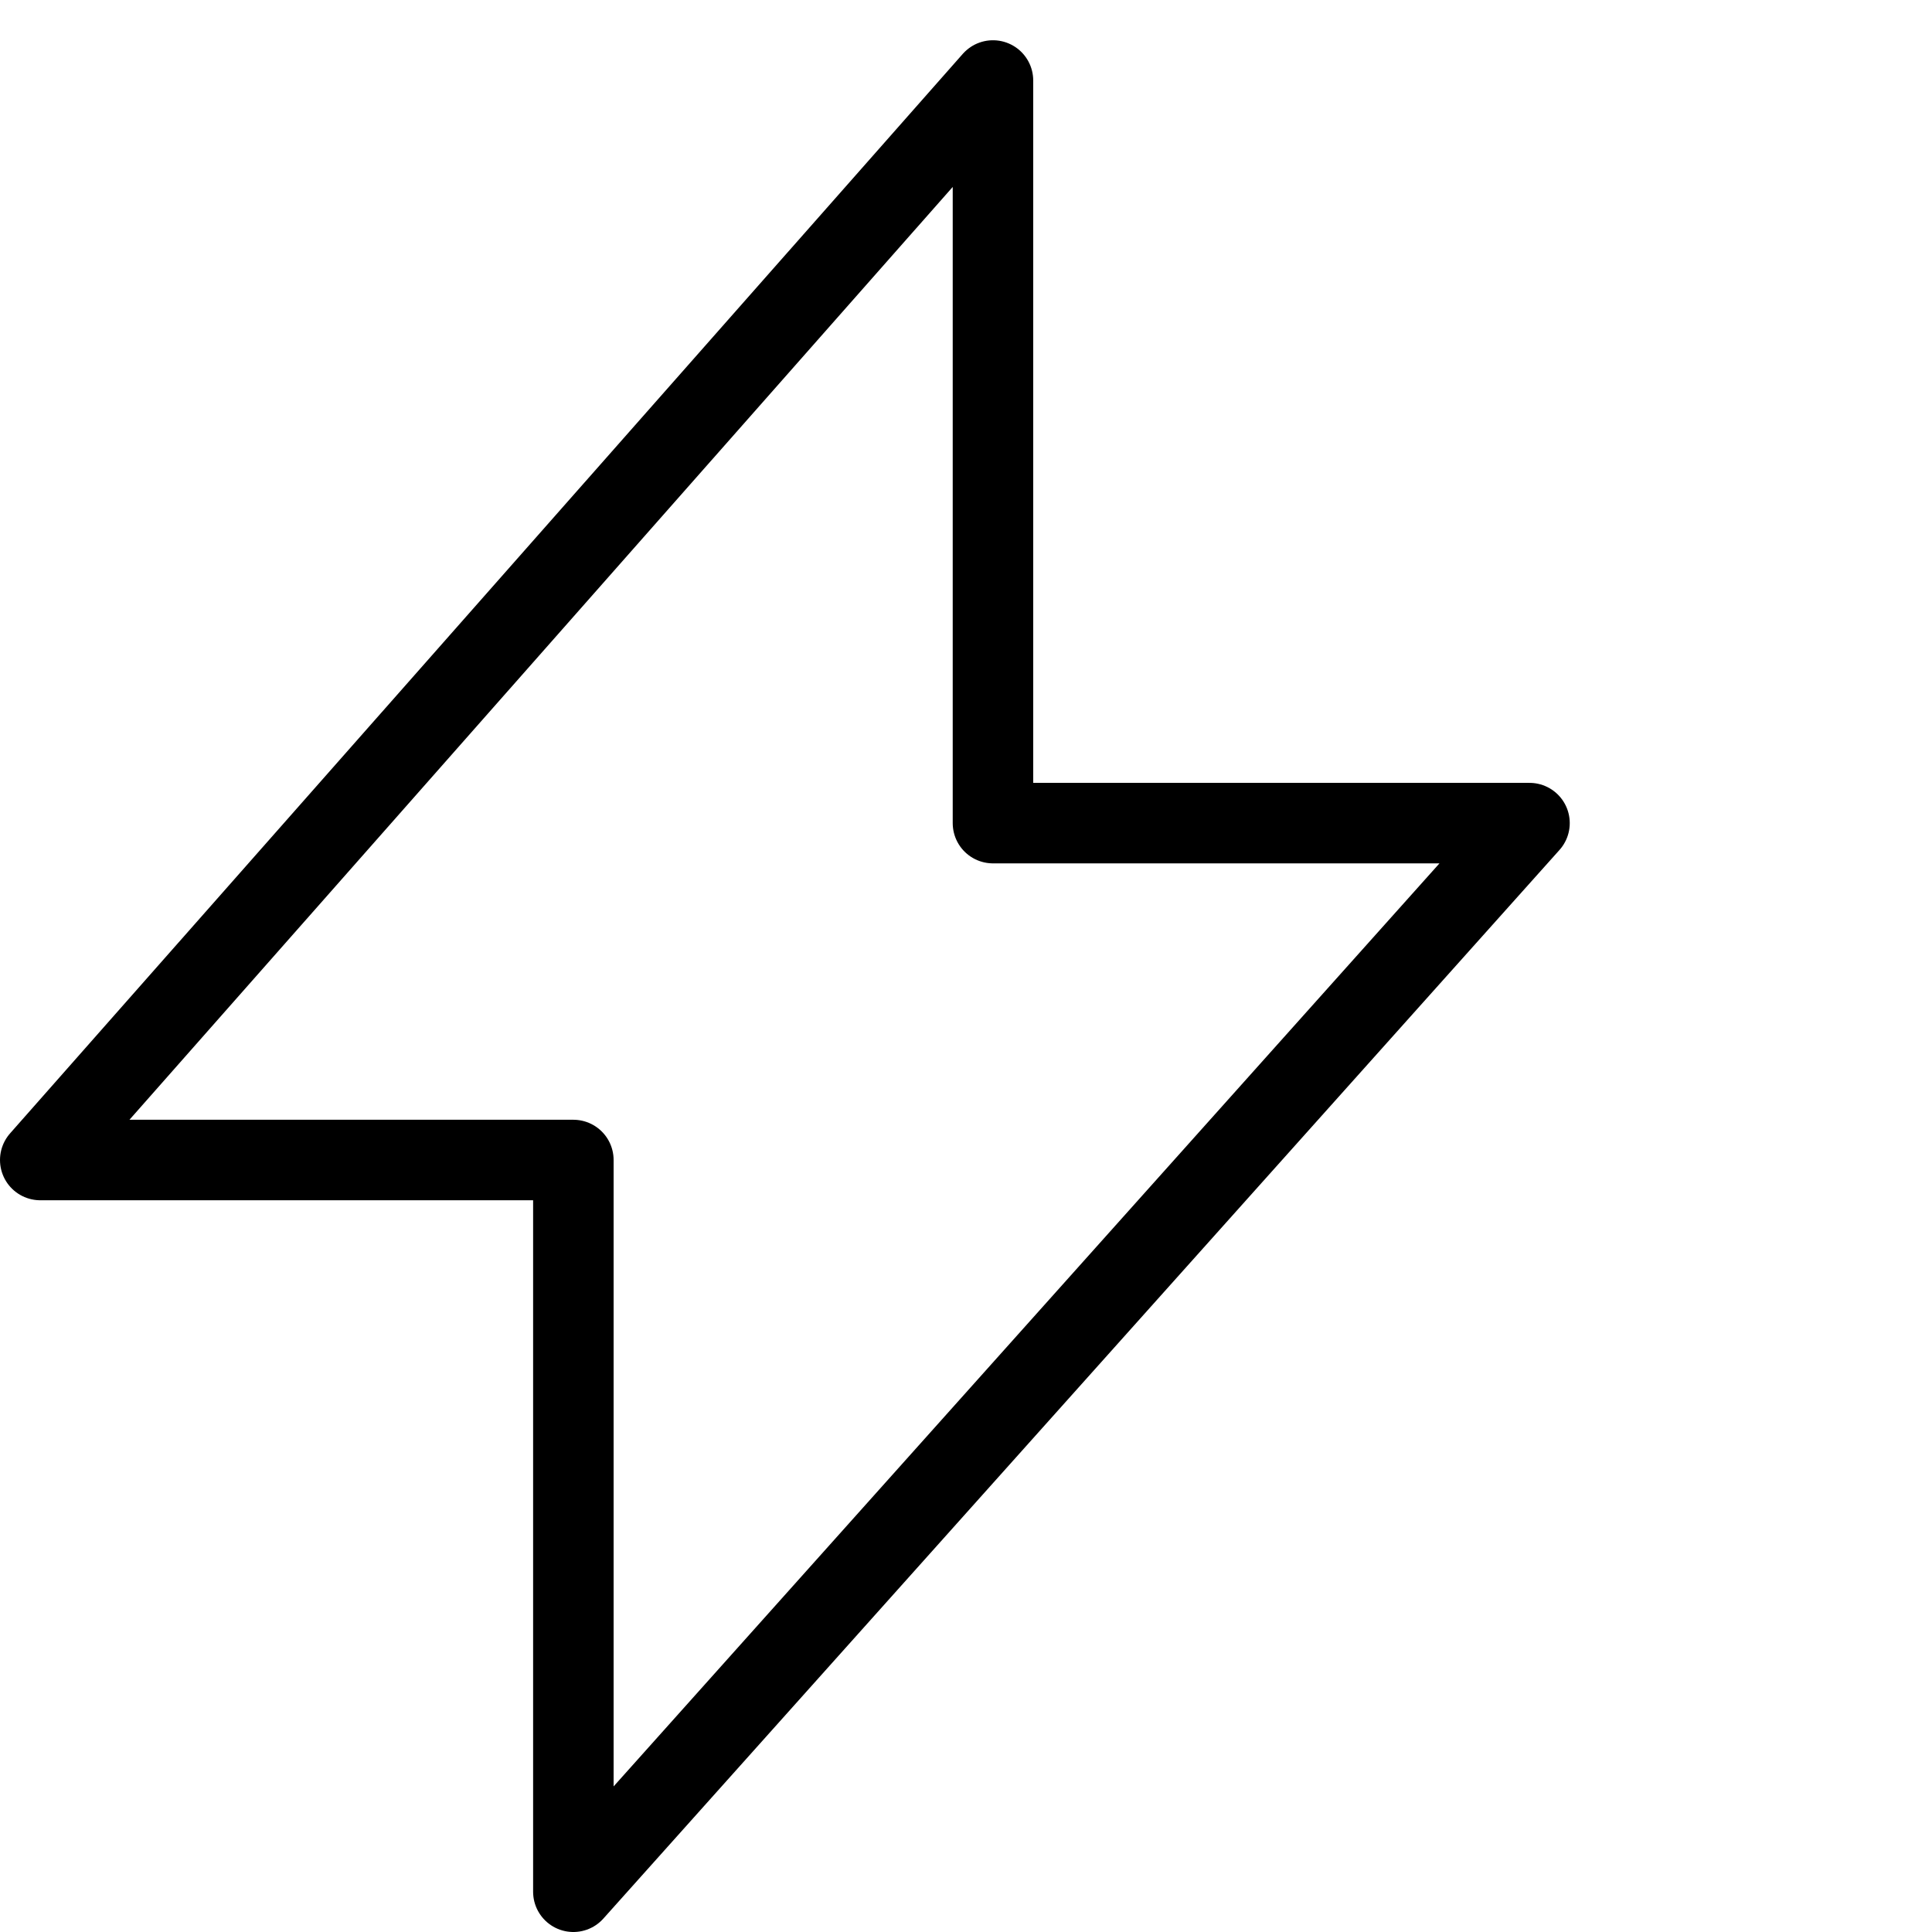 <svg width="48" height="48" viewBox="0 0 48 48" fill="none" xmlns="http://www.w3.org/2000/svg">
<path d="M24.67 2L1 28.82H14.245V47L38 20.45H24.67V2Z" stroke="black" stroke-width="2" stroke-linejoin="round"/>
</svg>
